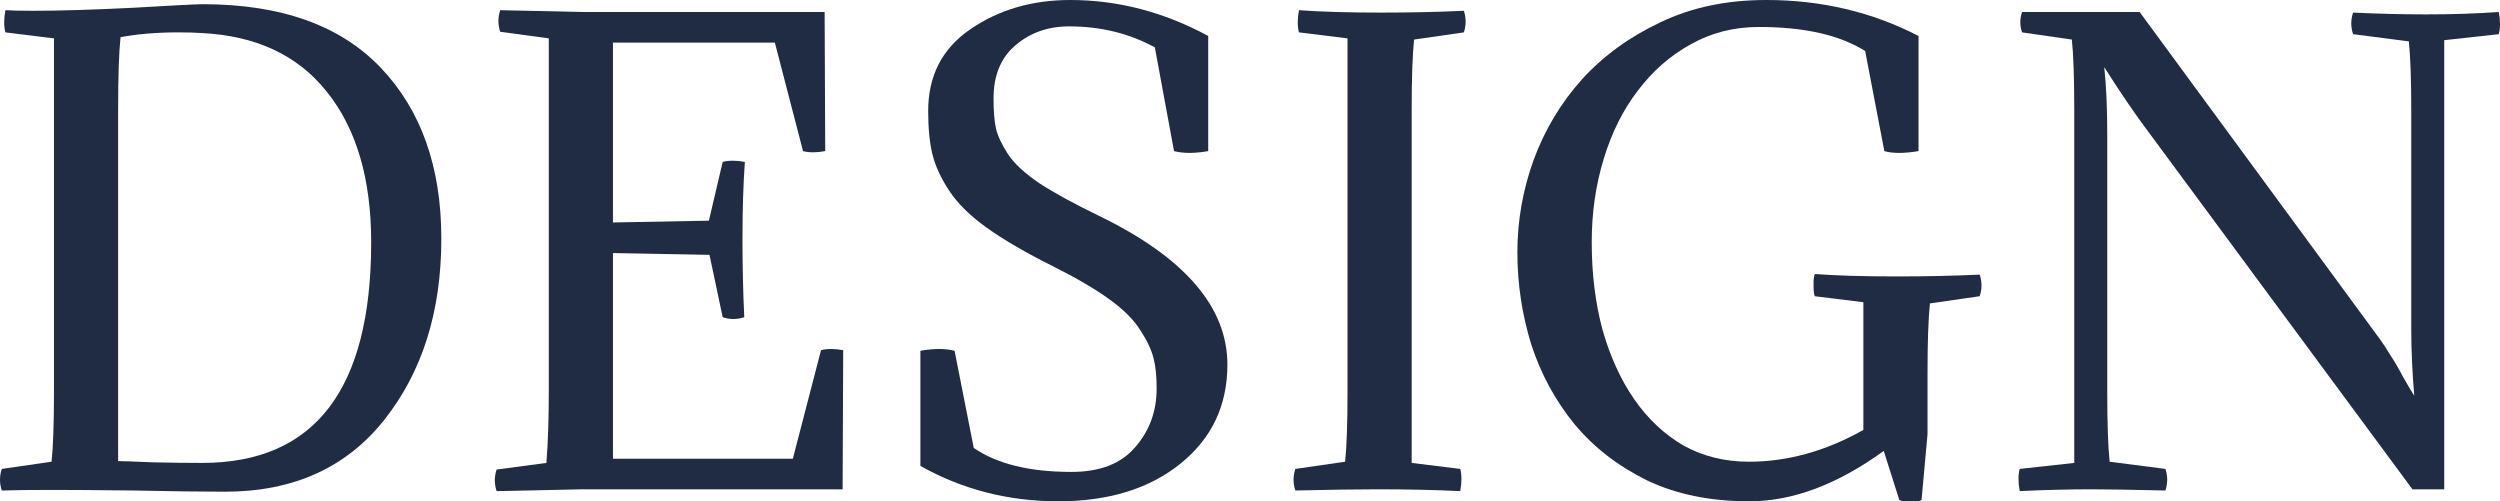 <?xml version="1.0" encoding="UTF-8"?> <svg xmlns="http://www.w3.org/2000/svg" viewBox="0 0 333.535 66.88" fill="none"><path d="M0.24 65.44C-0.08 64.48 -0.08 63.52 0.24 62.56L6.88 61.6C7.093 59.573 7.2 56.453 7.2 52.24V5.12L0.72 4.32C0.507 3.52 0.507 2.533 0.72 1.36C1.52 1.413 2.773 1.44 4.48 1.44C7.893 1.44 12.293 1.307 17.68 1.04C23.12 0.72 26.24 0.56 27.04 0.56C37.493 0.56 45.413 3.387 50.8 9.04C56.187 14.693 58.88 22.293 58.88 31.84C58.88 41.547 56.347 49.6 51.28 56C46.213 62.4 39.12 65.6 30 65.6C26.96 65.6 22.933 65.547 17.92 65.44C12.907 65.387 9.307 65.36 7.12 65.36C4.027 65.36 1.733 65.387 0.24 65.44ZM26.96 61.76C42 61.76 49.52 51.947 49.52 32.32C49.52 23.84 47.547 17.147 43.6 12.24C39.707 7.333 34.08 4.72 26.72 4.4C26.08 4.347 25.093 4.32 23.76 4.32C20.933 4.32 18.373 4.533 16.08 4.96C15.867 6.987 15.76 10.213 15.76 14.64V61.52C16.4 61.52 17.92 61.573 20.32 61.68C22.773 61.733 24.987 61.76 26.96 61.76Z" fill="#1F2C43"></path><path d="M73.216 52.32V5.12L66.736 4.24C66.416 3.28 66.416 2.32 66.736 1.36L77.696 1.6H110.016L110.096 20.16C108.922 20.373 107.936 20.373 107.136 20.16L103.376 5.68H81.776V29.68L94.576 29.44L96.416 21.6C97.216 21.387 98.202 21.387 99.376 21.6C99.162 24.587 99.056 28.027 99.056 31.92C99.056 35.493 99.136 38.96 99.296 42.32C98.336 42.64 97.376 42.64 96.416 42.32L94.656 34L81.776 33.76V61.2H105.776L109.536 46.72C110.336 46.507 111.322 46.507 112.496 46.72L112.416 65.28H77.696L66.256 65.52C65.936 64.56 65.936 63.6 66.256 62.64L72.896 61.76C73.109 59.04 73.216 55.893 73.216 52.32Z" fill="#1F2C43"></path><path d="M129.912 59.76C133.006 61.893 137.352 62.96 142.953 62.96C146.739 62.96 149.566 61.867 151.433 59.68C153.353 57.493 154.312 54.88 154.312 51.84C154.312 50.24 154.179 48.907 153.912 47.84C153.646 46.72 153.059 45.467 152.152 44.08C151.299 42.693 149.913 41.307 147.993 39.92C146.073 38.533 143.566 37.067 140.472 35.52C136.846 33.707 133.912 32 131.673 30.4C129.433 28.8 127.753 27.147 126.633 25.44C125.513 23.733 124.766 22.107 124.393 20.56C124.019 19.013 123.832 17.093 123.832 14.8C123.832 10.107 125.699 6.48 129.433 3.92C133.219 1.307 137.672 0 142.792 0C149.139 0 155.273 1.6 161.193 4.8V20.16C159.379 20.48 157.859 20.48 156.632 20.16L154.072 6.32C150.659 4.453 146.846 3.52 142.633 3.52C139.806 3.52 137.406 4.373 135.432 6.08C133.512 7.733 132.553 10.08 132.553 13.12C132.553 14.827 132.659 16.16 132.873 17.12C133.086 18.08 133.619 19.227 134.473 20.56C135.326 21.84 136.739 23.147 138.713 24.48C140.686 25.76 143.326 27.2 146.632 28.8C158.046 34.347 163.752 40.96 163.752 48.64C163.752 54.08 161.672 58.48 157.512 61.84C153.353 65.2 147.913 66.88 141.192 66.88C134.526 66.88 128.392 65.307 122.793 62.16V46.8C124.606 46.48 126.126 46.48 127.353 46.8L129.912 59.76Z" fill="#1F2C43"></path><path d="M188.338 14.64V61.76L194.818 62.56C195.031 63.36 195.031 64.347 194.818 65.52C191.458 65.36 187.805 65.28 183.858 65.28C180.978 65.28 177.298 65.333 172.818 65.44C172.498 64.48 172.498 63.52 172.818 62.56L179.458 61.6C179.671 59.573 179.778 56.453 179.778 52.24V5.12L173.298 4.32C173.085 3.52 173.085 2.533 173.298 1.36C176.231 1.573 179.885 1.68 184.258 1.68C188.151 1.68 191.832 1.6 195.298 1.44C195.618 2.4 195.618 3.36 195.298 4.32L188.658 5.28C188.445 7.307 188.338 10.427 188.338 14.64Z" fill="#1F2C43"></path><path d="M253.399 66.72L251.318 60.16C245.132 64.64 239.159 66.88 233.399 66.88C228.172 66.88 223.612 65.947 219.719 64.08C215.825 62.16 212.599 59.653 210.039 56.56C207.479 53.413 205.559 49.867 204.279 45.92C203.052 41.92 202.439 37.84 202.439 33.68C202.439 29.467 203.159 25.36 204.599 21.36C206.092 17.307 208.252 13.707 211.079 10.56C213.959 7.413 217.452 4.88 221.559 2.96C225.665 0.987 230.359 0 235.639 0C242.999 0 249.772 1.6 255.96 4.8V20.16C254.998 20.32 254.146 20.4 253.399 20.4C252.6 20.4 251.933 20.32 251.398 20.16L248.839 6.8C245.425 4.667 240.706 3.6 234.679 3.6C231.319 3.6 228.279 4.373 225.559 5.92C222.839 7.413 220.492 9.467 218.519 12.08C216.545 14.64 215.025 17.68 213.959 21.2C212.892 24.667 212.359 28.373 212.359 32.32C212.359 36.533 212.839 40.427 213.799 44C214.812 47.573 216.225 50.667 218.039 53.28C219.852 55.893 222.039 57.947 224.599 59.44C227.212 60.88 230.119 61.6 233.319 61.6C238.492 61.6 243.585 60.187 248.599 57.36V40.32L242.119 39.52C242.012 39.253 241.959 38.827 241.959 38.24C241.959 37.973 241.959 37.707 241.959 37.44C241.959 37.173 242.012 36.88 242.119 36.56C243.612 36.667 245.239 36.747 246.999 36.8C248.812 36.853 250.838 36.88 253.079 36.88C256.972 36.88 260.652 36.8 264.12 36.64C264.28 37.12 264.36 37.6 264.36 38.08C264.36 38.56 264.28 39.04 264.12 39.52L257.479 40.48C257.372 41.493 257.292 42.773 257.239 44.32C257.184 45.867 257.159 47.707 257.159 49.84V57.92L256.36 66.72C256.145 66.827 255.932 66.88 255.718 66.88C255.505 66.88 255.265 66.88 254.998 66.88C254.733 66.88 254.466 66.88 254.199 66.88C253.931 66.88 253.666 66.827 253.399 66.72Z" fill="#1F2C43"></path><path d="M321.695 43.84V14.88C321.695 10.667 321.588 7.547 321.375 5.52L313.935 4.56C313.615 3.6 313.615 2.64 313.935 1.68C317.295 1.84 320.548 1.92 323.694 1.92C327.162 1.92 330.389 1.813 333.375 1.6C333.587 2.773 333.587 3.76 333.375 4.56L326.095 5.36V65.28H321.855L286.575 17.52C284.921 15.333 282.975 12.48 280.734 8.96C281.001 11.413 281.136 14.373 281.136 17.84V52.24C281.136 56.453 281.241 59.573 281.456 61.6L288.896 62.56C289.216 63.52 289.216 64.48 288.896 65.44C284.309 65.333 281.056 65.28 279.135 65.28C275.99 65.28 272.762 65.36 269.456 65.52C269.241 64.347 269.241 63.36 269.456 62.56L276.734 61.76V14.64C276.734 10.427 276.629 7.307 276.414 5.28L269.776 4.32C269.456 3.413 269.456 2.507 269.776 1.6H285.456L317.535 45.28C317.962 45.867 318.415 46.56 318.894 47.36C319.429 48.16 319.989 49.12 320.576 50.24C321.215 51.36 321.723 52.213 322.095 52.8C321.827 49.6 321.695 46.613 321.695 43.84Z" fill="#1F2C43"></path></svg> 